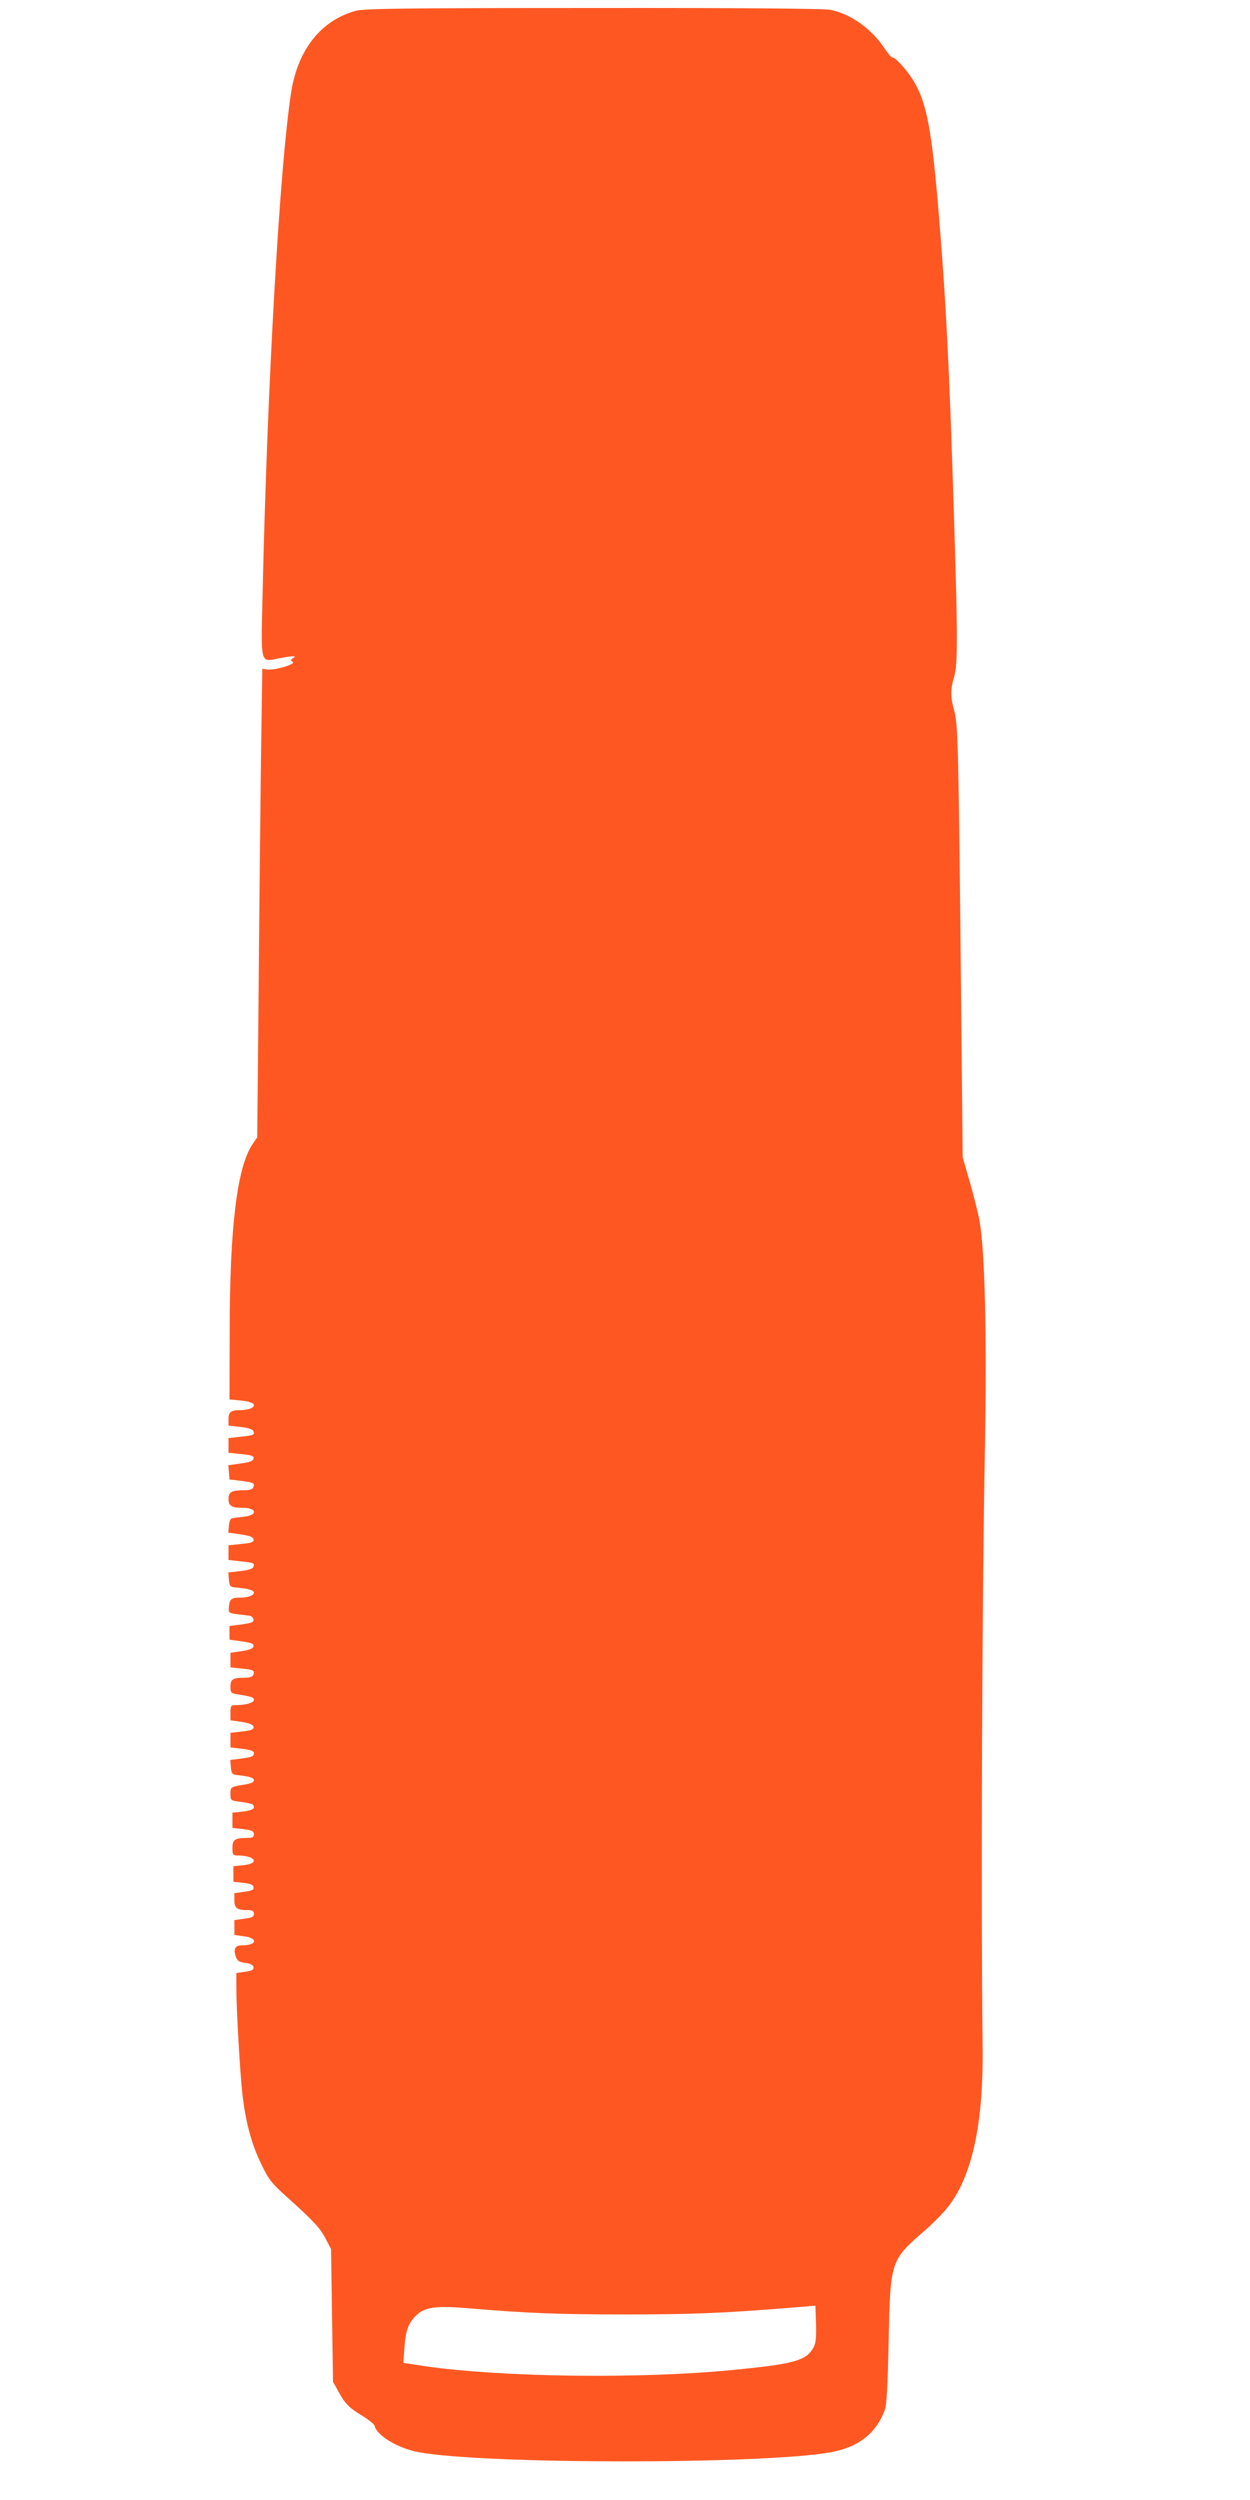 <?xml version="1.0" standalone="no"?>
<!DOCTYPE svg PUBLIC "-//W3C//DTD SVG 20010904//EN"
 "http://www.w3.org/TR/2001/REC-SVG-20010904/DTD/svg10.dtd">
<svg version="1.0" xmlns="http://www.w3.org/2000/svg"
 width="640pt" height="1280pt" viewBox="0 0 640 1280"
 preserveAspectRatio="xMidYMid meet">
<g transform="translate(0,1280) scale(0.1,-0.1)"
fill="#ff5722" stroke="none">
<path d="M1823 12745 c-178 -48 -298 -198 -332 -416 -58 -367 -123 -1496 -147
-2589 -8 -345 -12 -330 83 -311 31 6 63 11 72 11 14 0 14 -2 1 -10 -13 -8 -13
-11 -1 -19 18 -11 -92 -44 -130 -39 l-26 4 -7 -475 c-3 -262 -9 -802 -12
-1200 l-7 -724 -24 -35 c-79 -117 -117 -425 -117 -962 l-1 -345 30 -3 c66 -5
95 -14 95 -26 0 -15 -30 -26 -72 -26 -46 0 -58 -10 -58 -46 l0 -33 61 -7 c38
-4 63 -12 66 -21 8 -20 3 -22 -65 -29 l-62 -7 0 -37 0 -38 66 -7 c53 -5 65
-10 62 -23 -2 -13 -20 -19 -66 -25 l-63 -9 3 -36 3 -37 59 -7 c66 -9 71 -11
63 -33 -4 -10 -19 -15 -44 -15 -68 0 -83 -9 -83 -45 0 -35 16 -45 72 -45 72 0
80 -36 11 -45 -27 -3 -55 -7 -63 -8 -10 -1 -16 -15 -18 -38 l-3 -36 63 -9 c46
-7 64 -13 66 -26 3 -13 -9 -18 -62 -23 l-66 -7 0 -38 0 -37 62 -7 c68 -7 73
-9 65 -29 -3 -9 -28 -17 -67 -21 l-61 -7 3 -37 c3 -33 6 -37 33 -40 66 -5 95
-14 95 -26 0 -15 -30 -26 -75 -26 -40 0 -50 -9 -53 -47 -3 -31 -2 -32 45 -38
26 -3 55 -7 63 -8 8 -1 16 -10 18 -19 2 -13 -9 -18 -60 -25 l-63 -8 0 -35 0
-35 63 -9 c50 -7 62 -12 60 -25 -2 -11 -21 -19 -61 -25 l-57 -8 0 -38 0 -37
56 -6 c63 -6 69 -10 61 -32 -4 -10 -19 -15 -46 -15 -59 0 -71 -8 -71 -46 0
-31 3 -34 38 -39 71 -12 82 -15 82 -29 0 -14 -42 -26 -91 -26 -27 0 -29 -3
-29 -39 l0 -39 57 -8 c41 -7 59 -14 61 -25 2 -14 -9 -18 -57 -24 l-61 -7 0
-38 0 -37 60 -7 c43 -5 60 -11 60 -22 0 -17 -8 -20 -73 -29 l-48 -6 3 -37 c3
-31 7 -37 28 -40 67 -7 90 -14 90 -27 0 -9 -15 -16 -37 -20 -84 -14 -83 -13
-83 -50 0 -33 1 -34 48 -40 64 -9 72 -12 72 -29 0 -9 -17 -16 -55 -21 l-55 -6
0 -39 0 -39 55 -6 c45 -6 55 -11 55 -26 0 -15 -7 -19 -32 -19 -65 0 -78 -9
-78 -51 0 -34 3 -39 24 -39 94 0 119 -41 31 -50 l-50 -5 0 -40 0 -40 50 -5
c37 -4 51 -10 53 -22 3 -14 -7 -18 -47 -24 l-51 -7 0 -37 c0 -40 13 -50 73
-50 20 0 27 -5 27 -19 0 -15 -10 -20 -50 -25 l-50 -7 0 -38 0 -38 50 -7 c74
-10 65 -46 -11 -46 -35 0 -45 -18 -32 -57 8 -23 17 -29 49 -33 26 -3 40 -11
42 -22 2 -13 -7 -18 -42 -23 l-46 -7 0 -72 c0 -112 19 -441 31 -546 16 -143
46 -255 95 -357 39 -81 53 -100 131 -170 136 -122 171 -159 200 -215 l28 -53
5 -340 5 -340 29 -52 c34 -62 53 -81 126 -125 30 -19 56 -40 58 -48 11 -50
119 -115 224 -135 335 -63 1777 -63 2115 0 140 27 227 95 273 215 10 25 15
124 20 355 8 408 10 413 182 562 50 43 111 106 135 141 115 161 169 424 164
807 -9 758 -3 2282 12 3070 10 556 0 995 -27 1150 -8 44 -31 136 -51 205 l-36
125 -9 895 c-12 1193 -15 1322 -34 1390 -20 69 -20 112 -1 174 19 63 19 201 0
803 -24 782 -41 1109 -76 1538 -38 467 -64 603 -136 718 -32 51 -93 118 -103
112 -4 -2 -21 18 -39 44 -66 102 -176 181 -281 201 -33 6 -478 10 -1214 9
-967 0 -1170 -3 -1213 -14z m2340 -11968 c-38 -64 -100 -81 -409 -111 -473
-47 -1189 -38 -1584 20 l-105 16 6 81 c6 90 23 131 69 170 42 36 102 42 265
28 286 -24 449 -31 795 -31 338 0 505 7 830 33 l145 12 3 -93 c2 -76 -1 -100
-15 -125z"/>
</g>
</svg>
